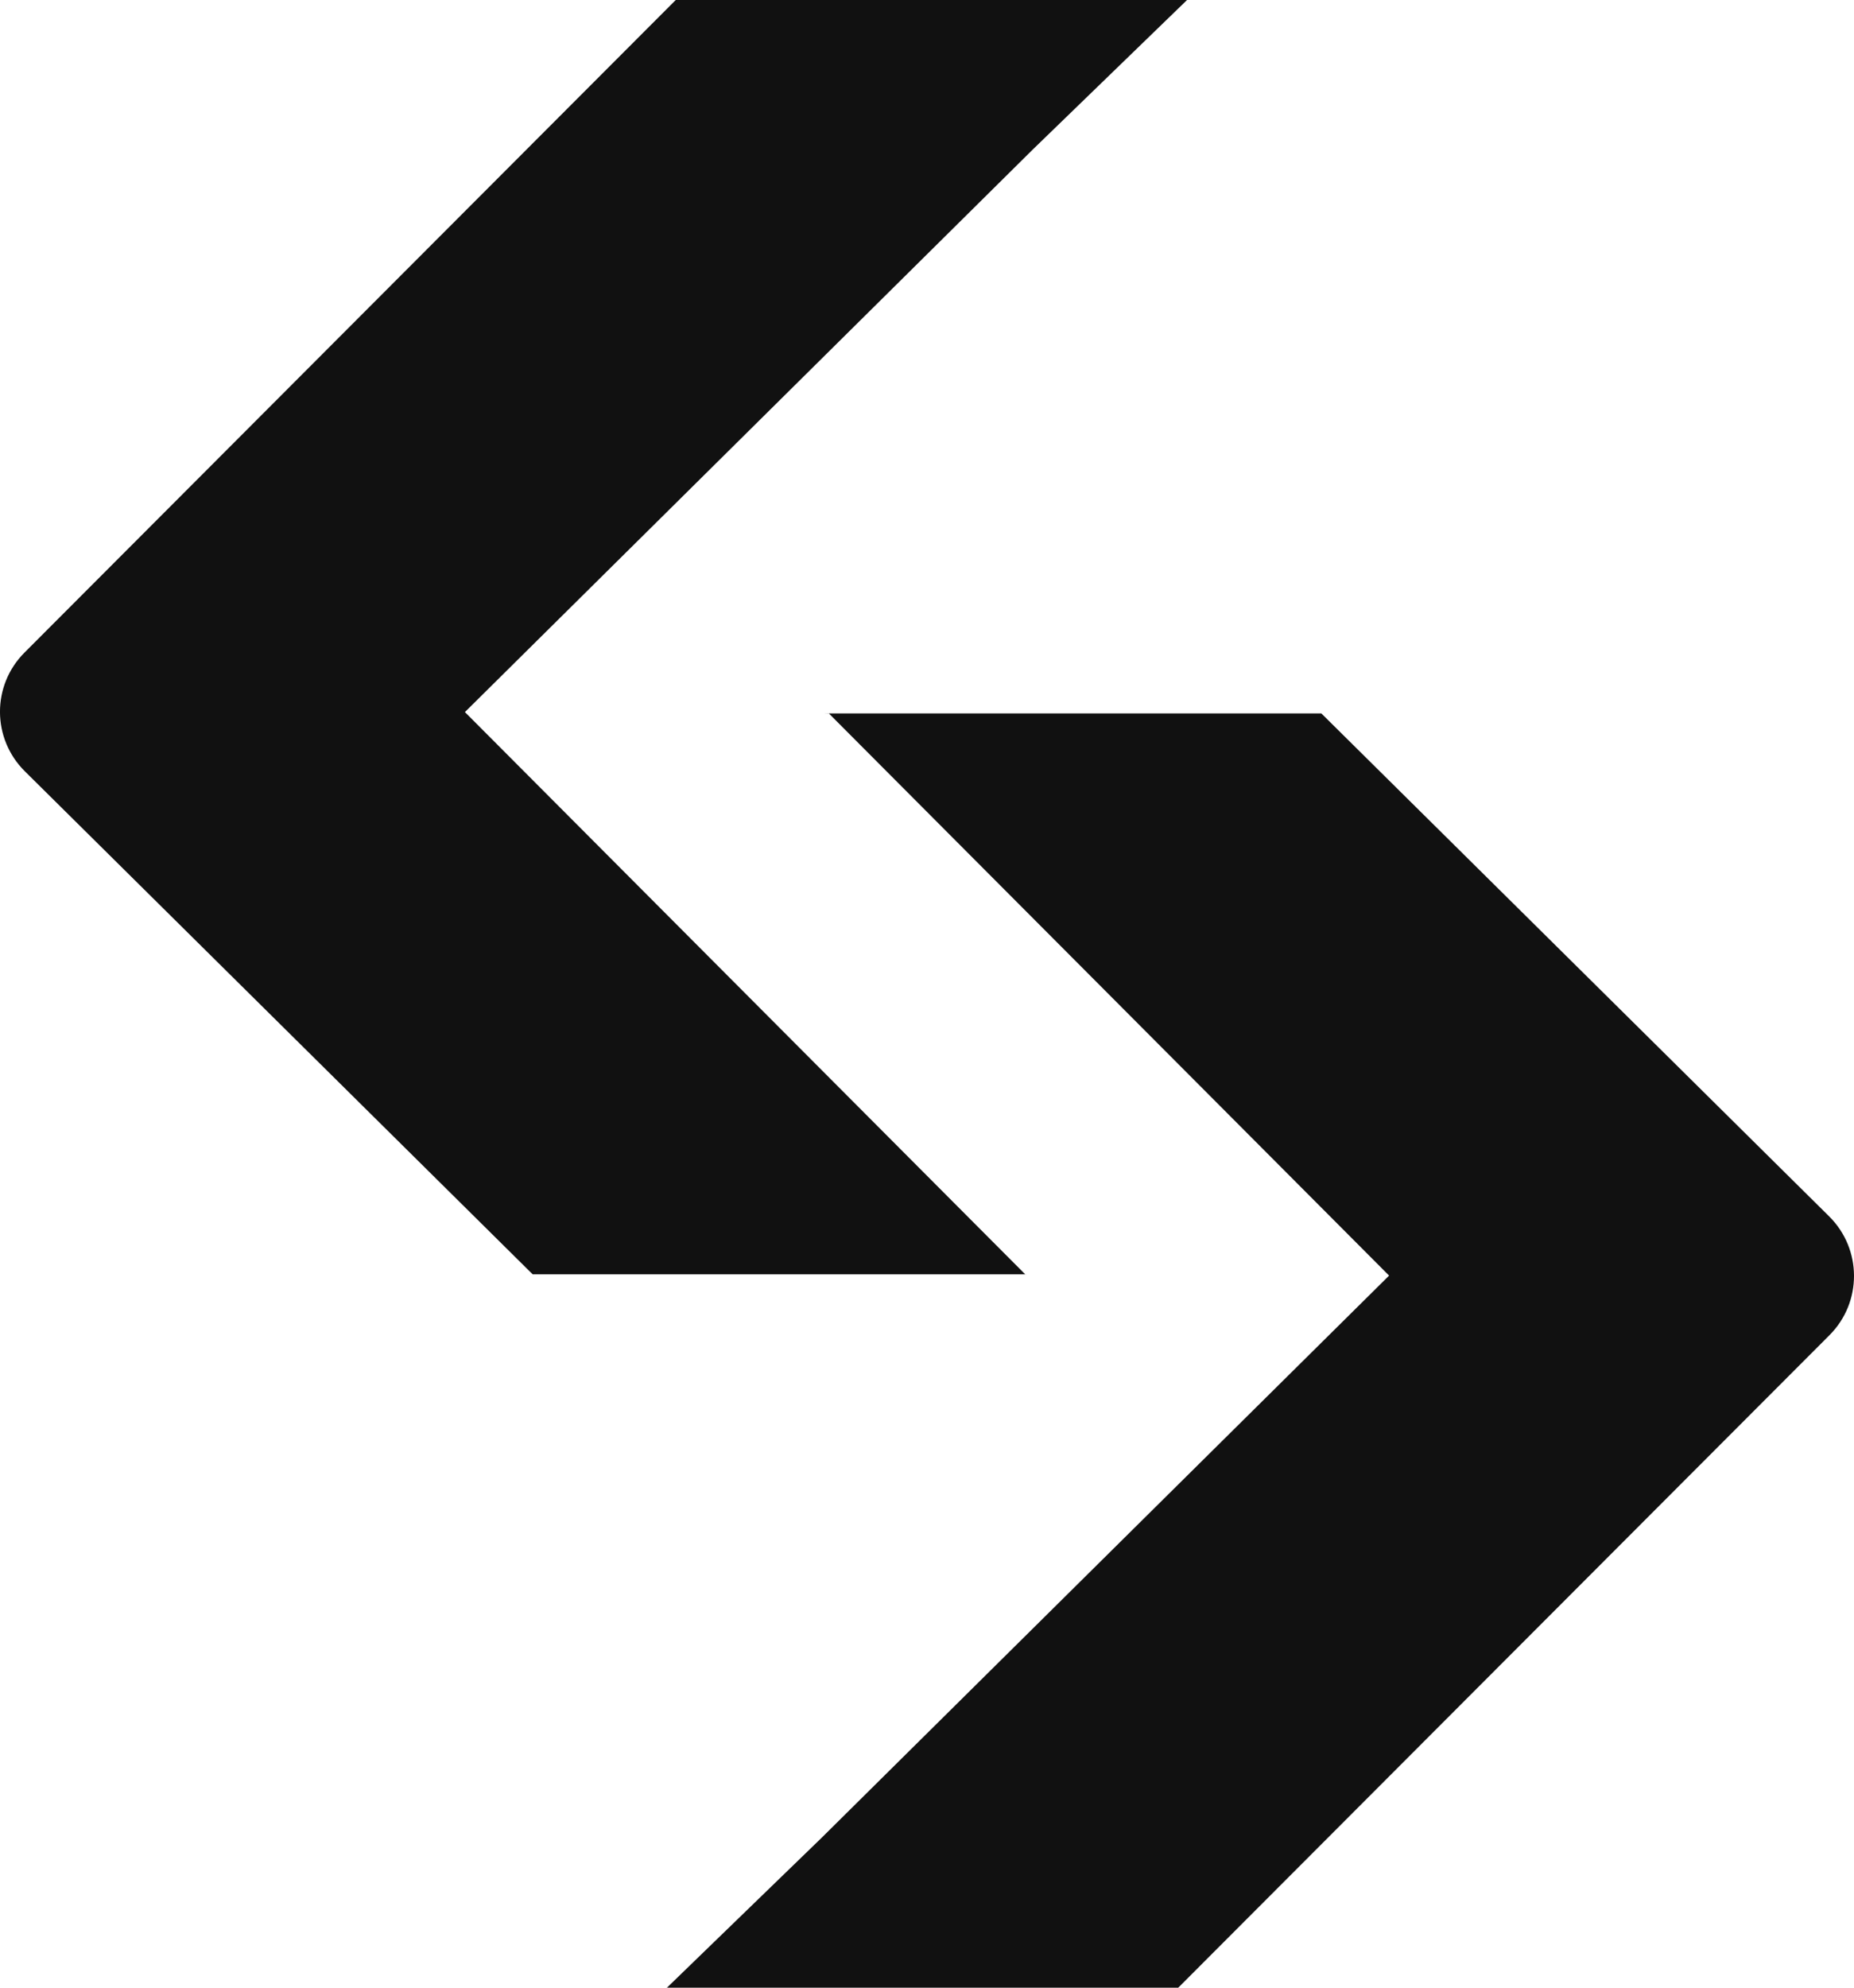 <svg width="42" height="45" viewBox="0 0 42 45" fill="none" xmlns="http://www.w3.org/2000/svg">
<path d="M23.311 28.85H12.067L0.564 17.463C-0.185 16.722 -0.189 15.517 0.556 14.773L15.308 0H26.891L23.389 3.392L10.532 16.121L23.226 28.851M18.689 16.151H29.933L41.437 27.538C42.185 28.279 42.188 29.484 41.444 30.228L26.692 45H15.109L18.611 41.608L31.468 28.879L18.774 16.149" fill="#111111"/>
</svg>
